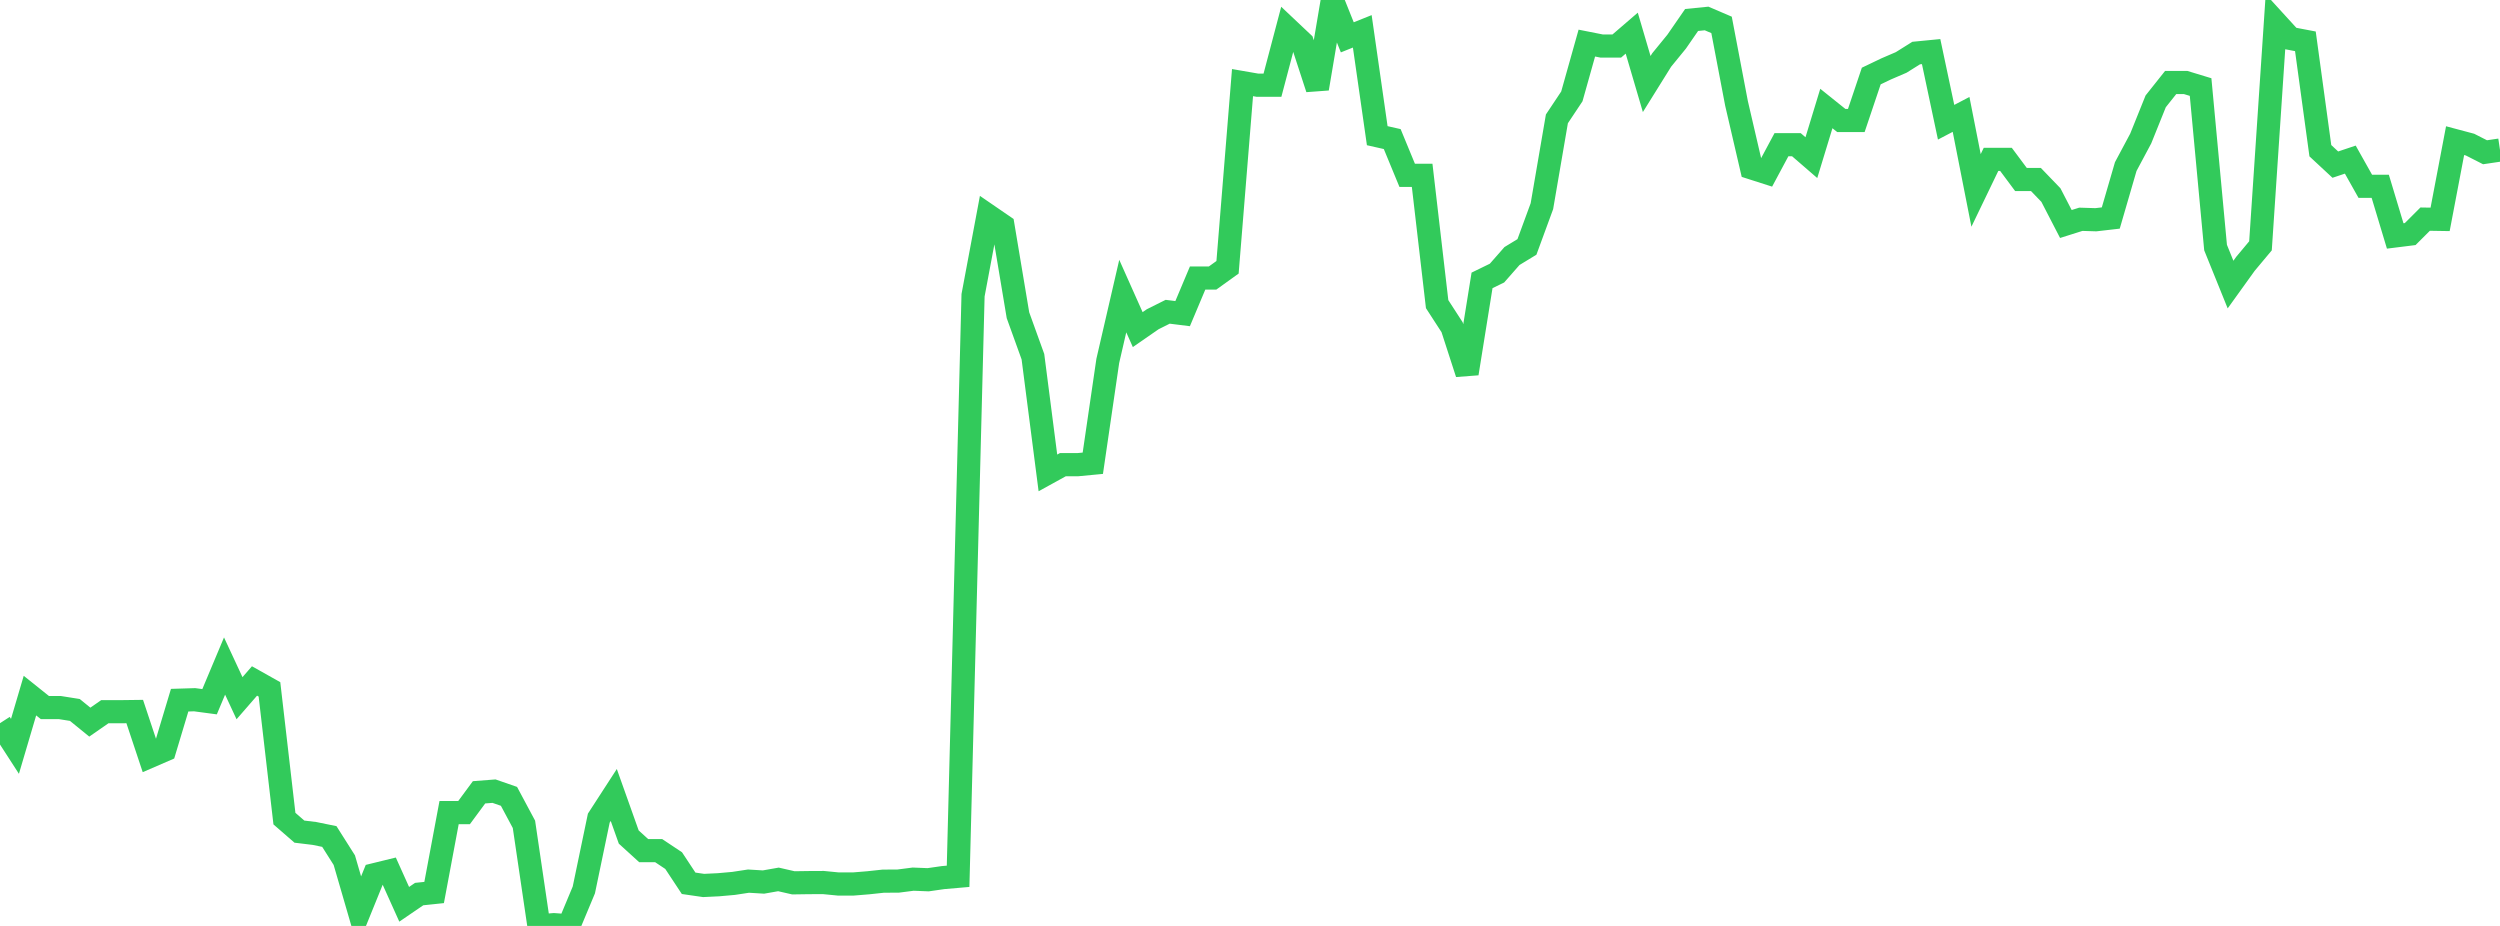 <?xml version="1.0" standalone="no"?>
<!DOCTYPE svg PUBLIC "-//W3C//DTD SVG 1.1//EN" "http://www.w3.org/Graphics/SVG/1.1/DTD/svg11.dtd">

<svg width="135" height="50" viewBox="0 0 135 50" preserveAspectRatio="none" 
  xmlns="http://www.w3.org/2000/svg"
  xmlns:xlink="http://www.w3.org/1999/xlink">


<polyline points="0.0, 39.052 0.808, 40.303 1.617, 37.563 2.425, 38.209 3.234, 38.209 4.042, 38.337 4.85, 38.995 5.659, 38.433 6.467, 38.433 7.275, 38.423 8.084, 40.852 8.892, 40.502 9.701, 37.81 10.509, 37.785 11.317, 37.893 12.126, 35.966 12.934, 37.703 13.743, 36.772 14.551, 37.226 15.359, 44.205 16.168, 44.908 16.976, 45.006 17.784, 45.171 18.593, 46.449 19.401, 49.229 20.21, 47.235 21.018, 47.037 21.826, 48.832 22.635, 48.28 23.443, 48.195 24.251, 43.88 25.06, 43.88 25.868, 42.785 26.677, 42.722 27.485, 43.003 28.293, 44.514 29.102, 50.0 29.91, 49.931 30.719, 49.992 31.527, 48.057 32.335, 44.178 33.144, 42.929 33.952, 45.2 34.76, 45.935 35.569, 45.935 36.377, 46.473 37.186, 47.698 37.994, 47.815 38.802, 47.776 39.611, 47.704 40.419, 47.581 41.228, 47.63 42.036, 47.488 42.844, 47.673 43.653, 47.661 44.461, 47.657 45.269, 47.736 46.078, 47.736 46.886, 47.67 47.695, 47.583 48.503, 47.578 49.311, 47.474 50.12, 47.506 50.928, 47.39 51.737, 47.32 52.545, 15.944 53.353, 11.635 54.162, 12.19 54.97, 17.023 55.778, 19.262 56.587, 25.537 57.395, 25.092 58.204, 25.092 59.012, 25.015 59.82, 19.49 60.629, 15.988 61.437, 17.799 62.246, 17.239 63.054, 16.835 63.862, 16.936 64.671, 15.014 65.479, 15.014 66.287, 14.434 67.096, 4.461 67.904, 4.601 68.713, 4.601 69.521, 1.542 70.329, 2.305 71.138, 4.783 71.946, 0.0 72.754, 2.016 73.563, 1.692 74.371, 7.327 75.18, 7.51 75.988, 9.468 76.796, 9.468 77.605, 16.423 78.413, 17.671 79.222, 20.168 80.03, 15.141 80.838, 14.747 81.647, 13.826 82.455, 13.334 83.263, 11.133 84.072, 6.419 84.88, 5.205 85.689, 2.327 86.497, 2.487 87.305, 2.487 88.114, 1.79 88.922, 4.538 89.731, 3.239 90.539, 2.249 91.347, 1.079 92.156, 0.998 92.964, 1.344 93.772, 5.583 94.581, 9.065 95.389, 9.324 96.198, 7.814 97.006, 7.814 97.814, 8.513 98.623, 5.859 99.431, 6.507 100.24, 6.507 101.048, 4.106 101.856, 3.719 102.665, 3.371 103.473, 2.865 104.281, 2.786 105.09, 6.601 105.898, 6.178 106.707, 10.283 107.515, 8.606 108.323, 8.606 109.132, 9.693 109.94, 9.693 110.749, 10.533 111.557, 12.096 112.365, 11.841 113.174, 11.866 113.982, 11.773 114.79, 8.995 115.599, 7.48 116.407, 5.473 117.216, 4.455 118.024, 4.455 118.832, 4.701 119.641, 13.369 120.449, 15.367 121.257, 14.243 122.066, 13.275 122.874, 1.191 123.683, 2.077 124.491, 2.231 125.299, 8.138 126.108, 8.89 126.916, 8.619 127.725, 10.059 128.533, 10.059 129.341, 12.741 130.15, 12.64 130.958, 11.833 131.766, 11.846 132.575, 7.595 133.383, 7.81 134.192, 8.222 135.0, 8.102" fill="none" stroke="#32ca5b" stroke-width="1.25"/>

</svg>